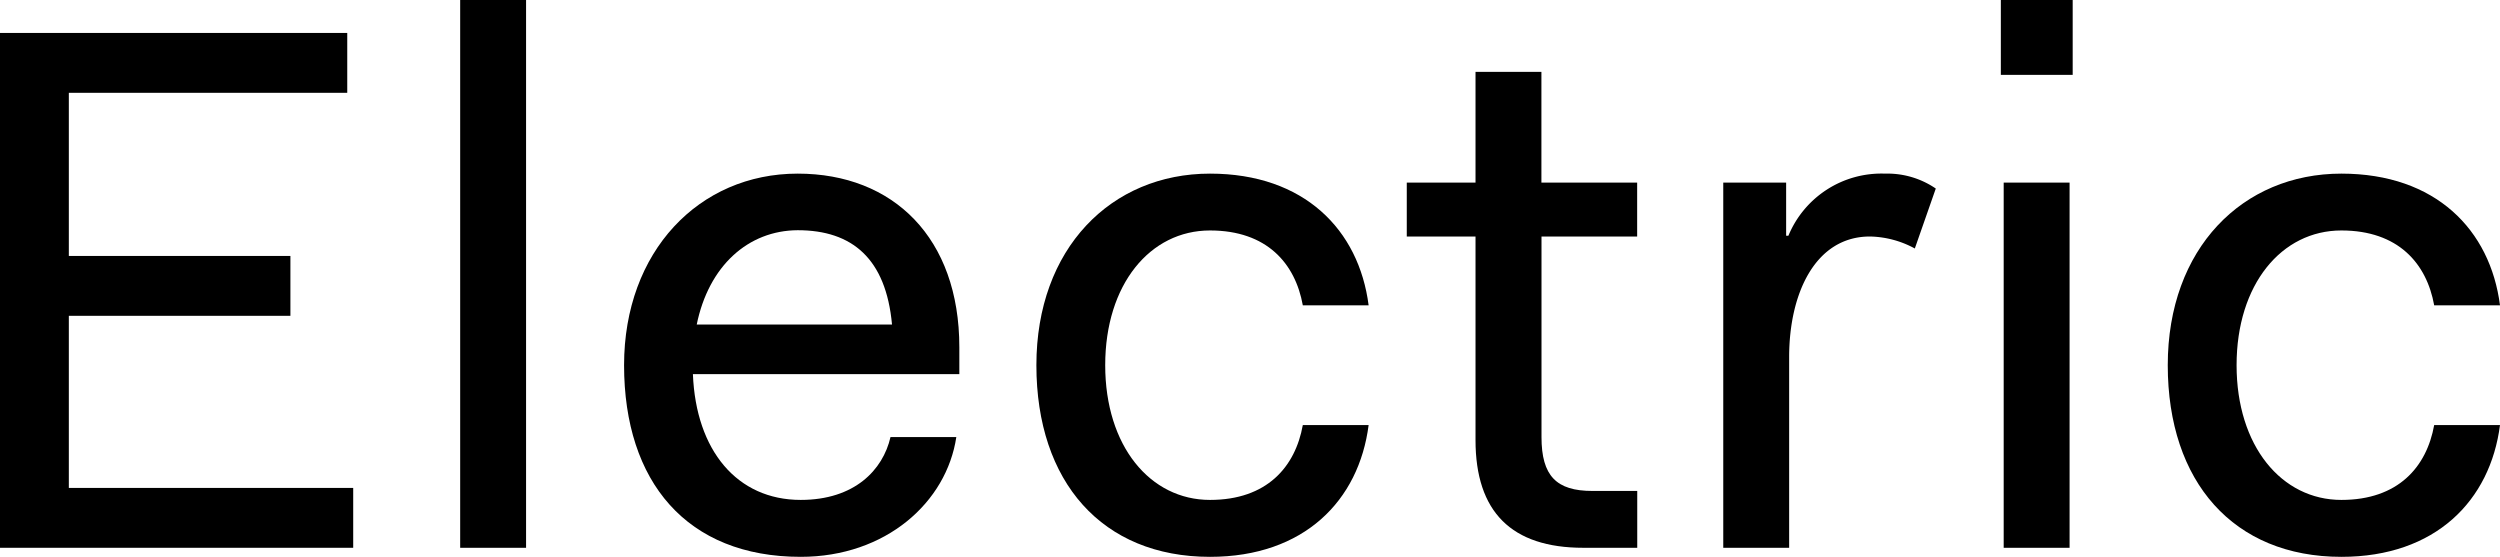 <?xml version="1.0" encoding="UTF-8"?> <svg xmlns="http://www.w3.org/2000/svg" viewBox="0 0 298.2 66.42" preserveAspectRatio="xMidYMid meet"><g id="fc69955e-b758-4926-9f8e-812314c52e05" data-name="Layer 2"><g id="18977ae0-f9d9-4939-b5da-410130f3a8f2" data-name="Слой 1"><path d="M0,3.93H41.42v7.14H8.21V30.53H34.64v7.14H8.21V58.2H42.13v7.14H0Z"></path><path d="M54.89,0h7.86V65.34H54.89Z"></path><path d="M95.15,20.71c11.42,0,19.28,7.68,19.28,20.71v3.21H82.65c.36,9.11,5.27,15,12.86,15,6.42,0,9.81-3.57,10.71-7.5h7.85c-1.16,7.77-8.39,14.29-18.56,14.29-13.57,0-21.07-8.93-21.07-22.86C74.44,30,83.37,20.71,95.15,20.71Zm-12.05,18h23.3c-.72-7.85-4.74-11.25-11.25-11.25C89.26,27.49,84.53,31.69,83.1,38.74Z"></path><path d="M144.33,20.71c11.24,0,17.76,6.7,18.92,15.71H155.4c-.9-5-4.29-8.93-11.07-8.93-7.15,0-12.5,6.43-12.5,16.07s5.35,16.07,12.5,16.07c6.78,0,10.17-3.93,11.07-8.93h7.85c-1.16,9-7.68,15.72-18.92,15.72-12.86,0-20.71-8.93-20.71-22.86S132.54,20.71,144.33,20.71Z"></path><path d="M176,28.21H167.8V21.78H176V8.57h7.86V21.78h11.42v6.43H183.87V52.13c0,4.64,1.78,6.43,6.06,6.43h5.36v6.78h-6.43Q176,65.34,176,52.49Z"></path><path d="M205.55,21.78h7.5v6.34h.27a12,12,0,0,1,11.51-7.41,10.22,10.22,0,0,1,6.07,1.78l-2.5,7.15a11.64,11.64,0,0,0-5.35-1.43c-6.52,0-9.64,6.78-9.64,14.37V65.34h-7.86Z"></path><path d="M238.66,0h8.57V8.93h-8.57ZM239,21.78h7.86V65.34H239Z"></path><path d="M279.28,20.71c11.25,0,17.76,6.7,18.92,15.71h-7.85c-.9-5-4.29-8.93-11.07-8.93-7.14,0-12.5,6.43-12.5,16.07s5.36,16.07,12.5,16.07c6.78,0,10.17-3.93,11.07-8.93h7.85c-1.16,9-7.67,15.72-18.92,15.72-12.86,0-20.71-8.93-20.71-22.86S267.49,20.71,279.28,20.71Z"></path></g></g></svg> 